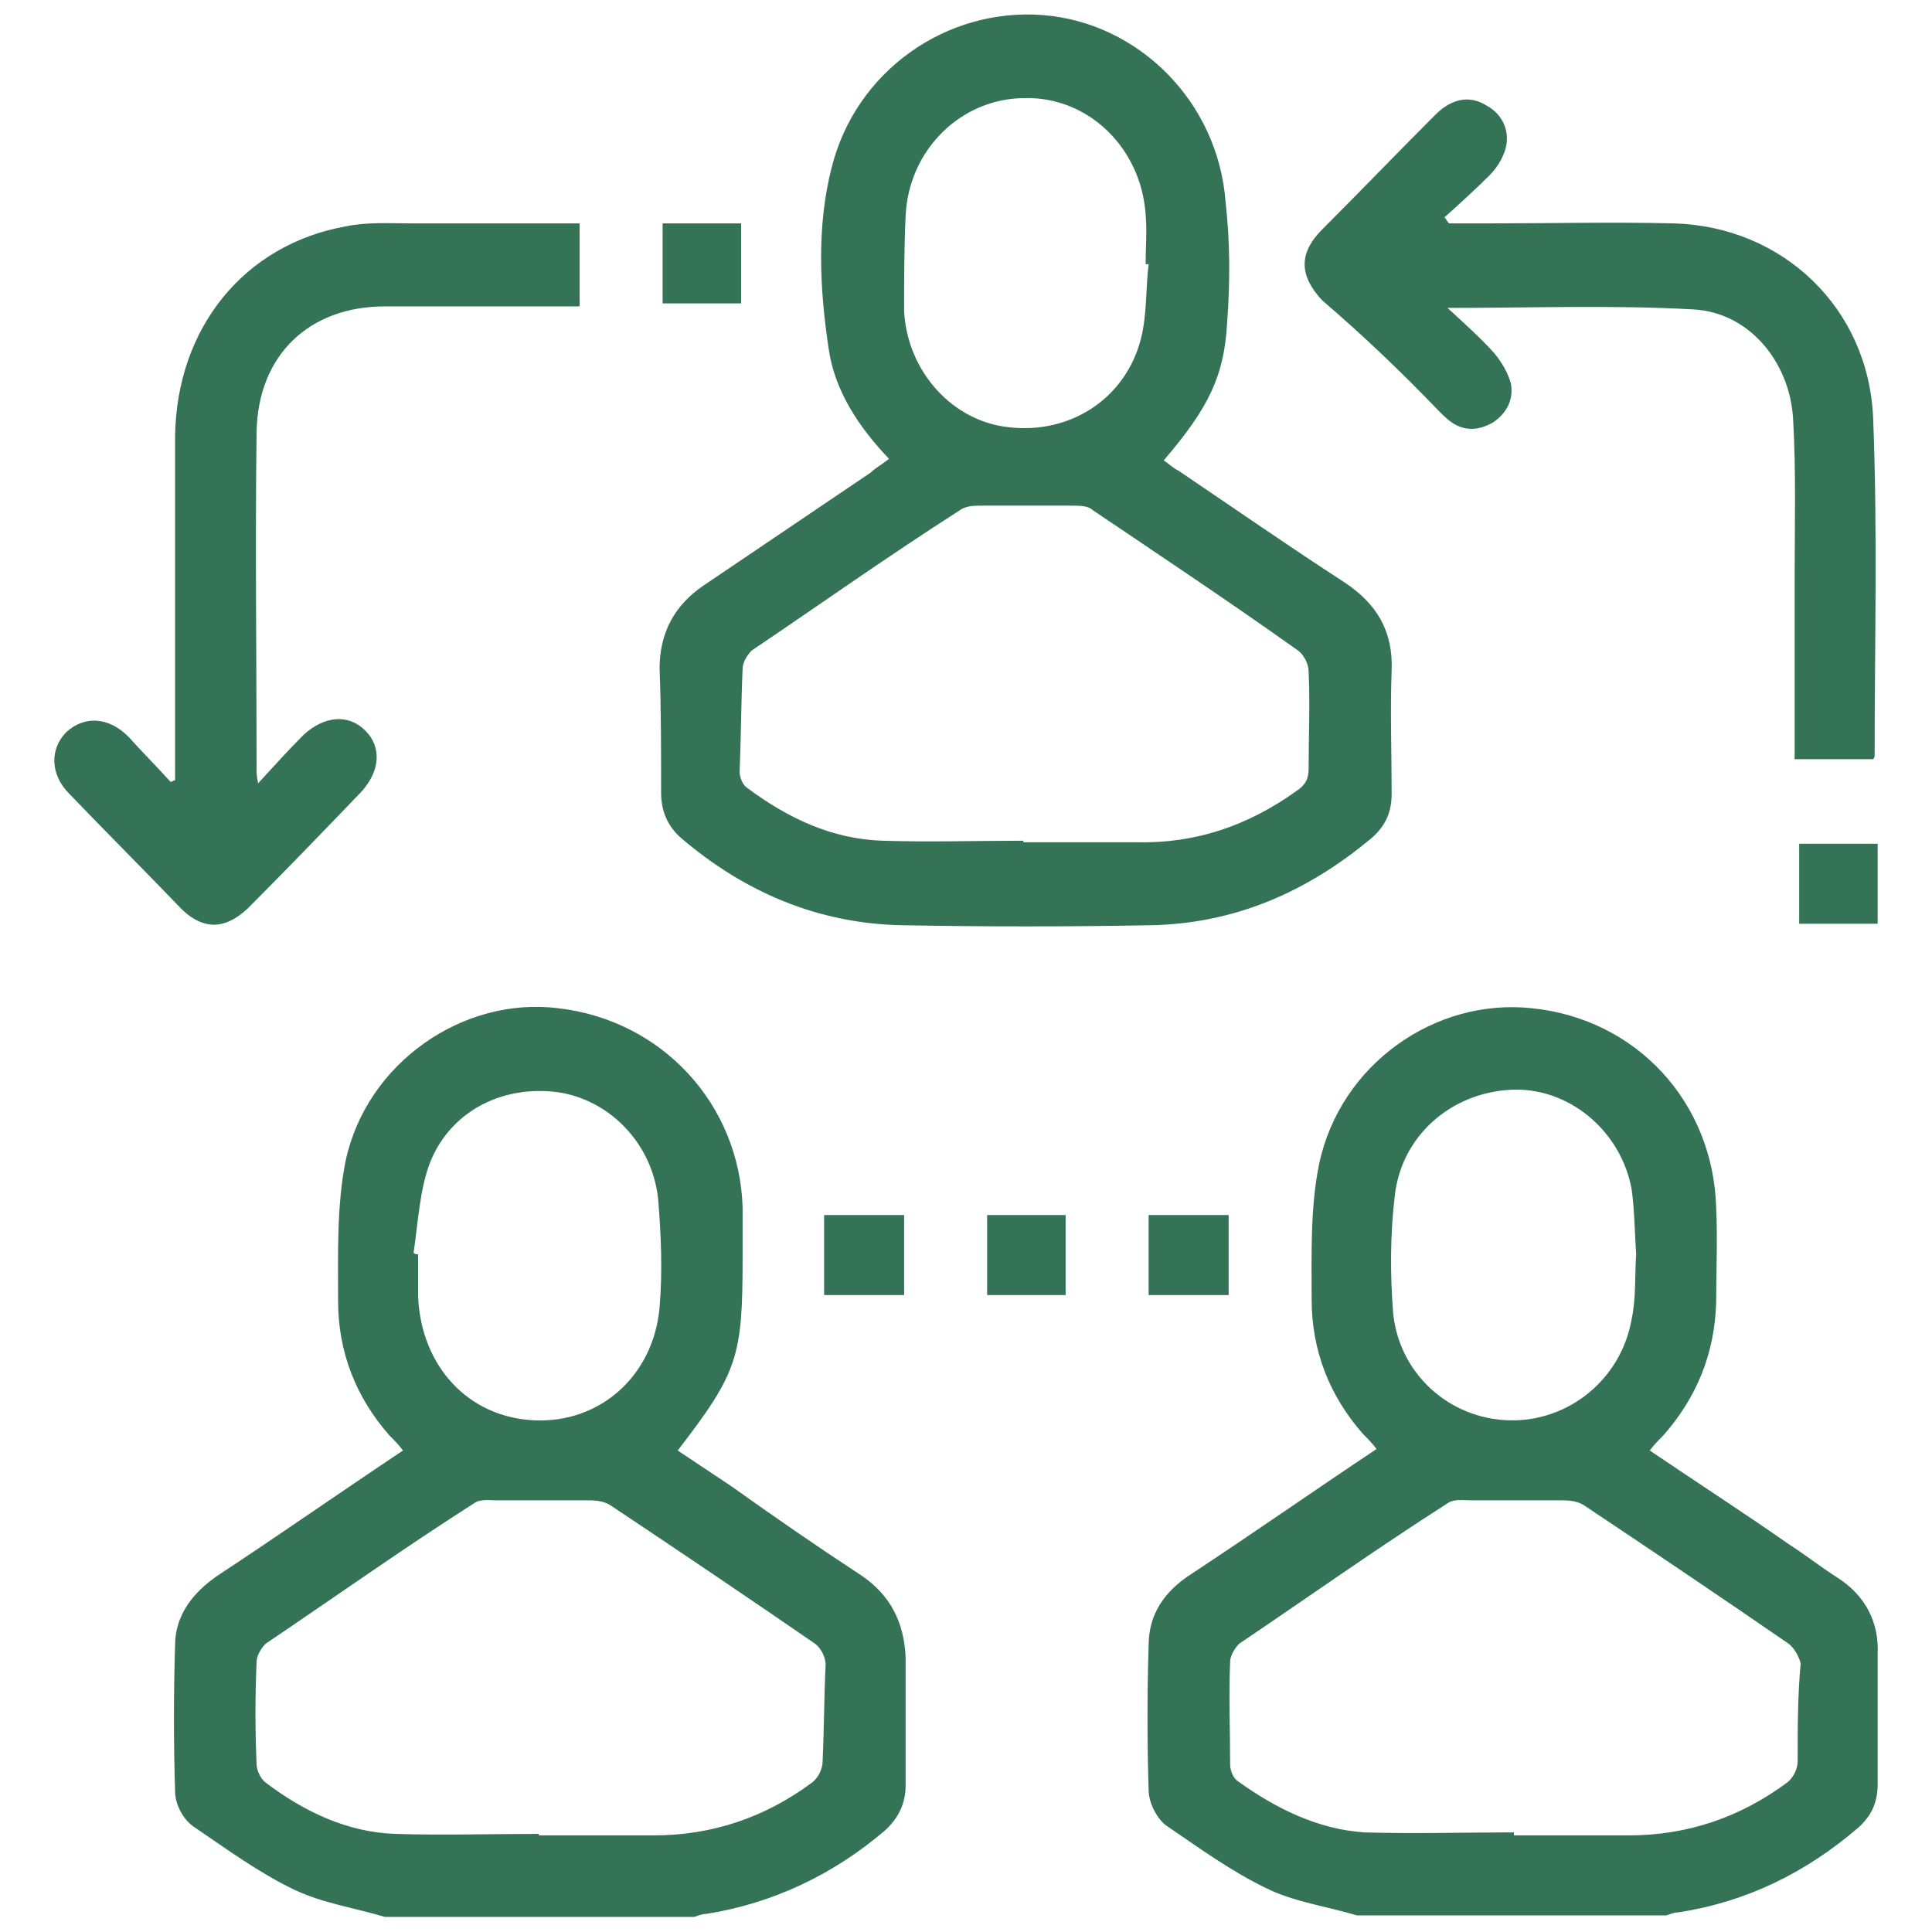<?xml version="1.0" encoding="utf-8"?>
<!-- Generator: Adobe Illustrator 25.2.3, SVG Export Plug-In . SVG Version: 6.00 Build 0)  -->
<svg version="1.1" id="Layer_1" xmlns="http://www.w3.org/2000/svg" xmlns:xlink="http://www.w3.org/1999/xlink" x="0px" y="0px"
	 viewBox="0 0 128 128" style="enable-background:new 0 0 128 128;" xml:space="preserve">
<style type="text/css">
	.st0{fill:#347356;}
</style>
<g>
	<g>
		<g>
			<path class="st0" d="M57.1,104.4c-2.9-1.9-5.8-3.9-8.6-5.9c-1.2-0.8-2.4-1.6-3.6-2.4c4-5.2,4.3-6.2,4.3-12.8c0-1.1,0-2.2,0-3.3
				C49,73.2,43.9,67.6,37,66.8c-6.3-0.8-12.7,3.6-14.1,10.1c-0.6,3-0.5,6.2-0.5,9.3c0,3.4,1.2,6.4,3.4,8.9c0.3,0.3,0.6,0.6,0.9,1
				c-4.2,2.8-8.2,5.6-12.3,8.3c-1.6,1.1-2.8,2.6-2.8,4.6c-0.1,3.2-0.1,6.5,0,9.7c0,0.8,0.5,1.8,1.2,2.3c2.2,1.5,4.4,3.1,6.7,4.2
				c1.9,0.9,4,1.2,6,1.8H46c0.3-0.1,0.5-0.2,0.8-0.2c4.4-0.7,8.4-2.6,11.8-5.5c0.9-0.8,1.4-1.8,1.4-3c0-2.8,0-5.7,0-8.5
				C59.9,107.5,59,105.7,57.1,104.4z M28.5,77c1.4-3.5,5-5.2,8.7-4.6c3.3,0.6,6,3.4,6.4,7c0.2,2.4,0.3,4.8,0.1,7.2
				c-0.4,4.6-4,7.7-8.3,7.5c-4.4-0.2-7.5-3.6-7.7-8.2c0-0.9,0-1.9,0-2.8c-0.1,0-0.2,0-0.3-0.1C27.7,81,27.8,78.8,28.5,77z
				 M54.5,116.7c0,0.5-0.3,1.1-0.7,1.4c-3.1,2.3-6.6,3.5-10.5,3.5c-2.5,0-5.1,0-7.6,0c0,0,0-0.1,0-0.1c-3.2,0-6.4,0.1-9.5,0
				c-3.2-0.1-6.1-1.5-8.6-3.4c-0.3-0.2-0.6-0.8-0.6-1.2c-0.1-2.3-0.1-4.5,0-6.8c0-0.4,0.3-0.9,0.6-1.2c4.6-3.1,9.1-6.3,13.8-9.3
				c0.4-0.3,1-0.2,1.5-0.2c2,0,3.9,0,5.9,0c0.5,0,1.1,0,1.6,0.3c4.5,3,9.1,6.1,13.6,9.2c0.4,0.3,0.7,0.9,0.7,1.4
				C54.6,112.3,54.6,114.5,54.5,116.7z M121.7,104.5c-1.1-0.7-2.1-1.5-3.2-2.2c-3-2.1-6.1-4.1-9.2-6.2c0.3-0.4,0.6-0.7,0.9-1
				c2.2-2.5,3.4-5.4,3.5-8.8c0-2.1,0.1-4.2,0-6.3c-0.2-7-5.3-12.5-12.2-13.2c-6.4-0.7-12.7,3.7-14.1,10.3c-0.6,2.9-0.5,6-0.5,9
				c0,3.4,1.2,6.4,3.4,8.9c0.3,0.3,0.6,0.6,0.9,1c-4.2,2.8-8.2,5.6-12.3,8.3c-1.7,1.1-2.8,2.6-2.8,4.7c-0.1,3.2-0.1,6.4,0,9.6
				c0,0.8,0.5,1.8,1.1,2.3c2.2,1.5,4.4,3.1,6.7,4.2c1.8,0.9,4,1.2,6,1.8h20.5c0.3-0.1,0.5-0.2,0.8-0.2c4.5-0.7,8.4-2.6,11.9-5.6
				c0.9-0.8,1.3-1.7,1.3-2.9c0-2.9,0-5.7,0-8.6C124.5,107.5,123.6,105.7,121.7,104.5z M92.4,79.3c0.4-4,3.7-6.9,7.7-7.1
				c3.8-0.2,7.3,2.7,8,6.6c0.2,1.4,0.2,2.9,0.3,4.3c-0.1,1.5,0,2.9-0.3,4.3c-0.7,4-4.2,6.8-8.1,6.7c-4-0.1-7.3-3.1-7.7-7.1
				C92.1,84.5,92.1,81.8,92.4,79.3z M119.1,116.7c0,0.5-0.3,1.1-0.7,1.4c-3.1,2.3-6.6,3.5-10.5,3.5c-2.5,0-5.1,0-7.6,0
				c0-0.1,0-0.1,0-0.2c-3.3,0-6.6,0.1-9.9,0c-3.1-0.2-5.9-1.6-8.4-3.4c-0.3-0.2-0.5-0.7-0.5-1.1c0-2.3-0.1-4.5,0-6.8
				c0-0.4,0.3-0.9,0.6-1.2c4.6-3.1,9.1-6.3,13.8-9.3c0.4-0.3,1-0.2,1.5-0.2c2,0,3.9,0,5.9,0c0.5,0,1.1,0,1.6,0.3
				c4.5,3,9.1,6.1,13.6,9.2c0.4,0.3,0.7,0.9,0.8,1.3C119.1,112.3,119.1,114.5,119.1,116.7z M43.8,52.5c0,1.2,0.4,2.2,1.3,3
				c4.2,3.6,9.1,5.7,14.7,5.8c5.5,0.1,10.9,0.1,16.4,0c5.6-0.1,10.4-2.2,14.7-5.8c0.9-0.8,1.3-1.7,1.3-2.9c0-2.7-0.1-5.5,0-8.2
				c0.1-2.6-1-4.4-3.1-5.8c-3.7-2.4-7.3-4.9-11-7.4c-0.4-0.2-0.7-0.5-1-0.7c3-3.5,4-5.6,4.2-9.1c0.2-2.7,0.2-5.3-0.1-8
				C80.7,6.7,75.4,1.5,69.1,1c-6.4-0.5-12.4,3.7-14,10.1c-1,3.9-0.8,8-0.2,12c0.4,2.8,2,5.2,4,7.3c-0.5,0.4-0.9,0.6-1.2,0.9
				c-3.7,2.5-7.4,5-11.1,7.5c-1.9,1.3-2.9,3.1-2.9,5.5C43.8,46.9,43.8,49.7,43.8,52.5z M60,14.3c0.2-4.4,3.7-7.8,7.9-7.8
				c4.2-0.1,7.7,3.3,8,7.7c0.1,1.1,0,2.2,0,3.3c0.1,0,0.1,0,0.2,0c-0.2,1.6-0.1,3.3-0.5,4.9c-1,4-4.7,6.4-8.8,5.9
				c-3.7-0.4-6.7-3.7-6.9-7.7C59.9,18.5,59.9,16.4,60,14.3z M49.2,44.3c0-0.4,0.3-0.9,0.6-1.2c4.6-3.1,9.1-6.3,13.8-9.3
				c0.4-0.3,1-0.3,1.4-0.3c2,0,4,0,6,0c0.5,0,1.1,0,1.4,0.3c4.6,3.1,9.1,6.1,13.6,9.3c0.4,0.3,0.7,0.9,0.7,1.4c0.1,2.1,0,4.3,0,6.4
				c0,0.7-0.2,1.1-0.8,1.5c-3.2,2.3-6.7,3.5-10.6,3.4c-2.5,0-5,0-7.5,0c0,0,0-0.1,0-0.1c-3.1,0-6.2,0.1-9.3,0
				c-3.4-0.1-6.3-1.5-9-3.5c-0.3-0.2-0.5-0.7-0.5-1.1C49.1,48.8,49.1,46.5,49.2,44.3z M16.4,60.2c2.5-2.5,5-5.1,7.5-7.7
				c1.3-1.4,1.4-3,0.3-4.1c-1.1-1.1-2.7-1-4.1,0.3c-1,1-1.9,2-3,3.2c-0.1-0.5-0.1-0.7-0.1-0.8c0-7.5-0.1-15,0-22.5
				c0.1-5.1,3.5-8.3,8.5-8.3c3.9,0,7.7,0,11.6,0h1.3v-5.5c-3.8,0-7.5,0-11.2,0c-1.4,0-2.9-0.1-4.3,0.2c-6.7,1.2-11.2,6.7-11.3,13.9
				c0,7.2,0,14.3,0,21.5v1.3c-0.1,0-0.2,0.1-0.3,0.1c-0.9-1-1.9-2-2.8-3c-1.3-1.3-2.9-1.4-4.1-0.3c-1.1,1.1-1.1,2.8,0.2,4.1
				c2.5,2.6,5,5.1,7.5,7.7C13.5,61.6,14.9,61.6,16.4,60.2z M95.3,27.2c0.3,0.3,0.6,0.6,0.9,0.8c0.9,0.6,1.8,0.5,2.7,0
				c0.9-0.6,1.4-1.5,1.2-2.6c-0.2-0.7-0.6-1.4-1.1-2c-0.9-1-1.9-1.9-3.1-3c5.7,0,11-0.2,16.3,0.1c3.7,0.2,6.4,3.5,6.6,7.3
				c0.2,3.5,0.1,7,0.1,10.6c0,3.9,0,7.9,0,11.9h5.2c0.1-0.1,0.1-0.2,0.1-0.3c0-7.4,0.2-14.8-0.1-22.3c-0.3-7.3-6-12.7-13.2-12.9
				c-4.1-0.1-8.2,0-12.3,0c-0.9,0-1.7,0-2.6,0c-0.1-0.1-0.2-0.3-0.3-0.4c1-0.9,2-1.8,3-2.8c0.4-0.4,0.8-1,1-1.6
				c0.4-1.2-0.1-2.4-1.2-3c-1.1-0.7-2.3-0.5-3.4,0.6c-2.5,2.5-5,5.1-7.5,7.6c-1.6,1.6-1.5,3.1,0,4.7C90.4,22.3,92.9,24.7,95.3,27.2z
				 M54.6,85.8h5.3v-5.3h-5.3V85.8z M76.1,85.8h5.3v-5.3h-5.3V85.8z M49.1,14.8h-5.2v5.3h5.2V14.8z M119.2,61.2h5.2v-5.3h-5.2V61.2z
				 M65.4,85.8h5.2v-5.3h-5.2V85.8z"/>
		</g>
	</g>
</g>
</svg>
